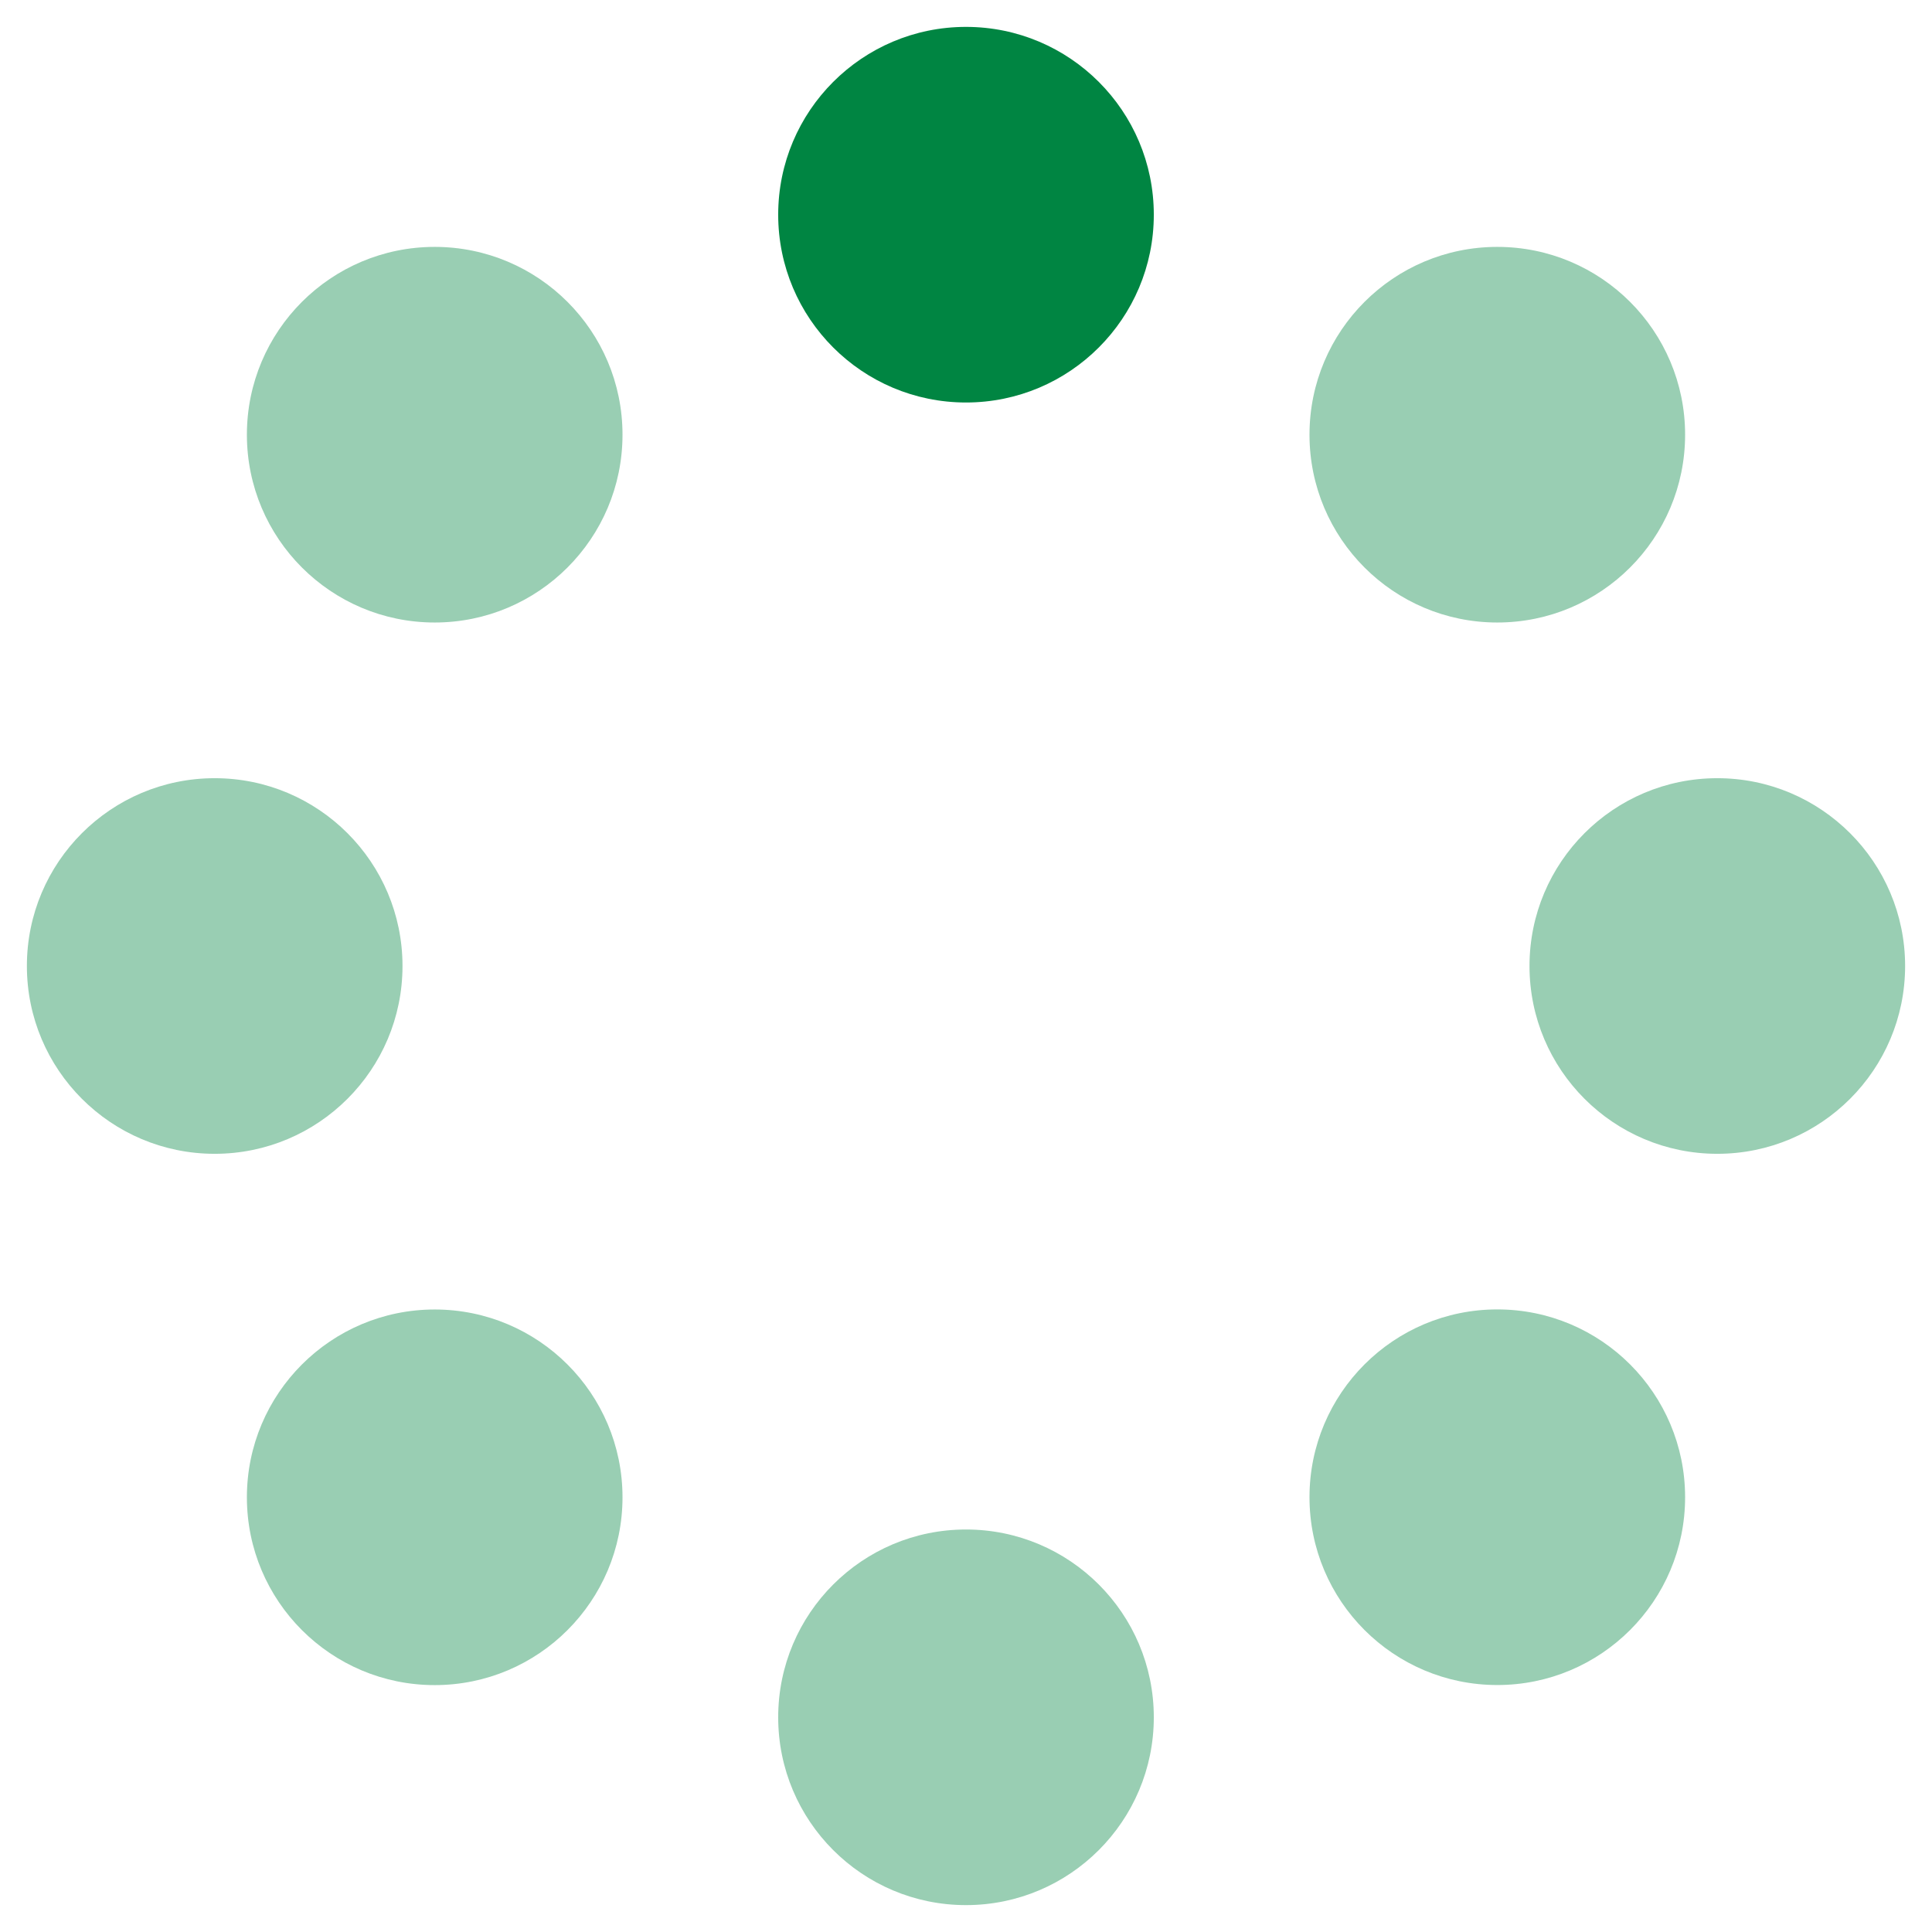 <svg width="24" height="24" viewBox="0 0 24 24" fill="none" xmlns="http://www.w3.org/2000/svg">
<ellipse cx="12" cy="2.667" rx="2.333" ry="2.333" fill="#008542"/>
<ellipse opacity="0.4" cx="18.6" cy="5.4" rx="2.333" ry="2.333" fill="#008542"/>
<circle opacity="0.4" cx="21.333" cy="12" r="2.333" fill="#008542"/>
<ellipse opacity="0.4" cx="18.6" cy="18.599" rx="2.333" ry="2.333" fill="#008542"/>
<circle opacity="0.4" cx="12" cy="21.333" r="2.333" fill="#008542"/>
<circle opacity="0.4" cx="5.4" cy="18.6" r="2.333" fill="#008542"/>
<ellipse opacity="0.4" cx="2.667" cy="12" rx="2.333" ry="2.333" fill="#008542"/>
<circle opacity="0.4" cx="5.4" cy="5.4" r="2.333" fill="#008542"/>
</svg>
